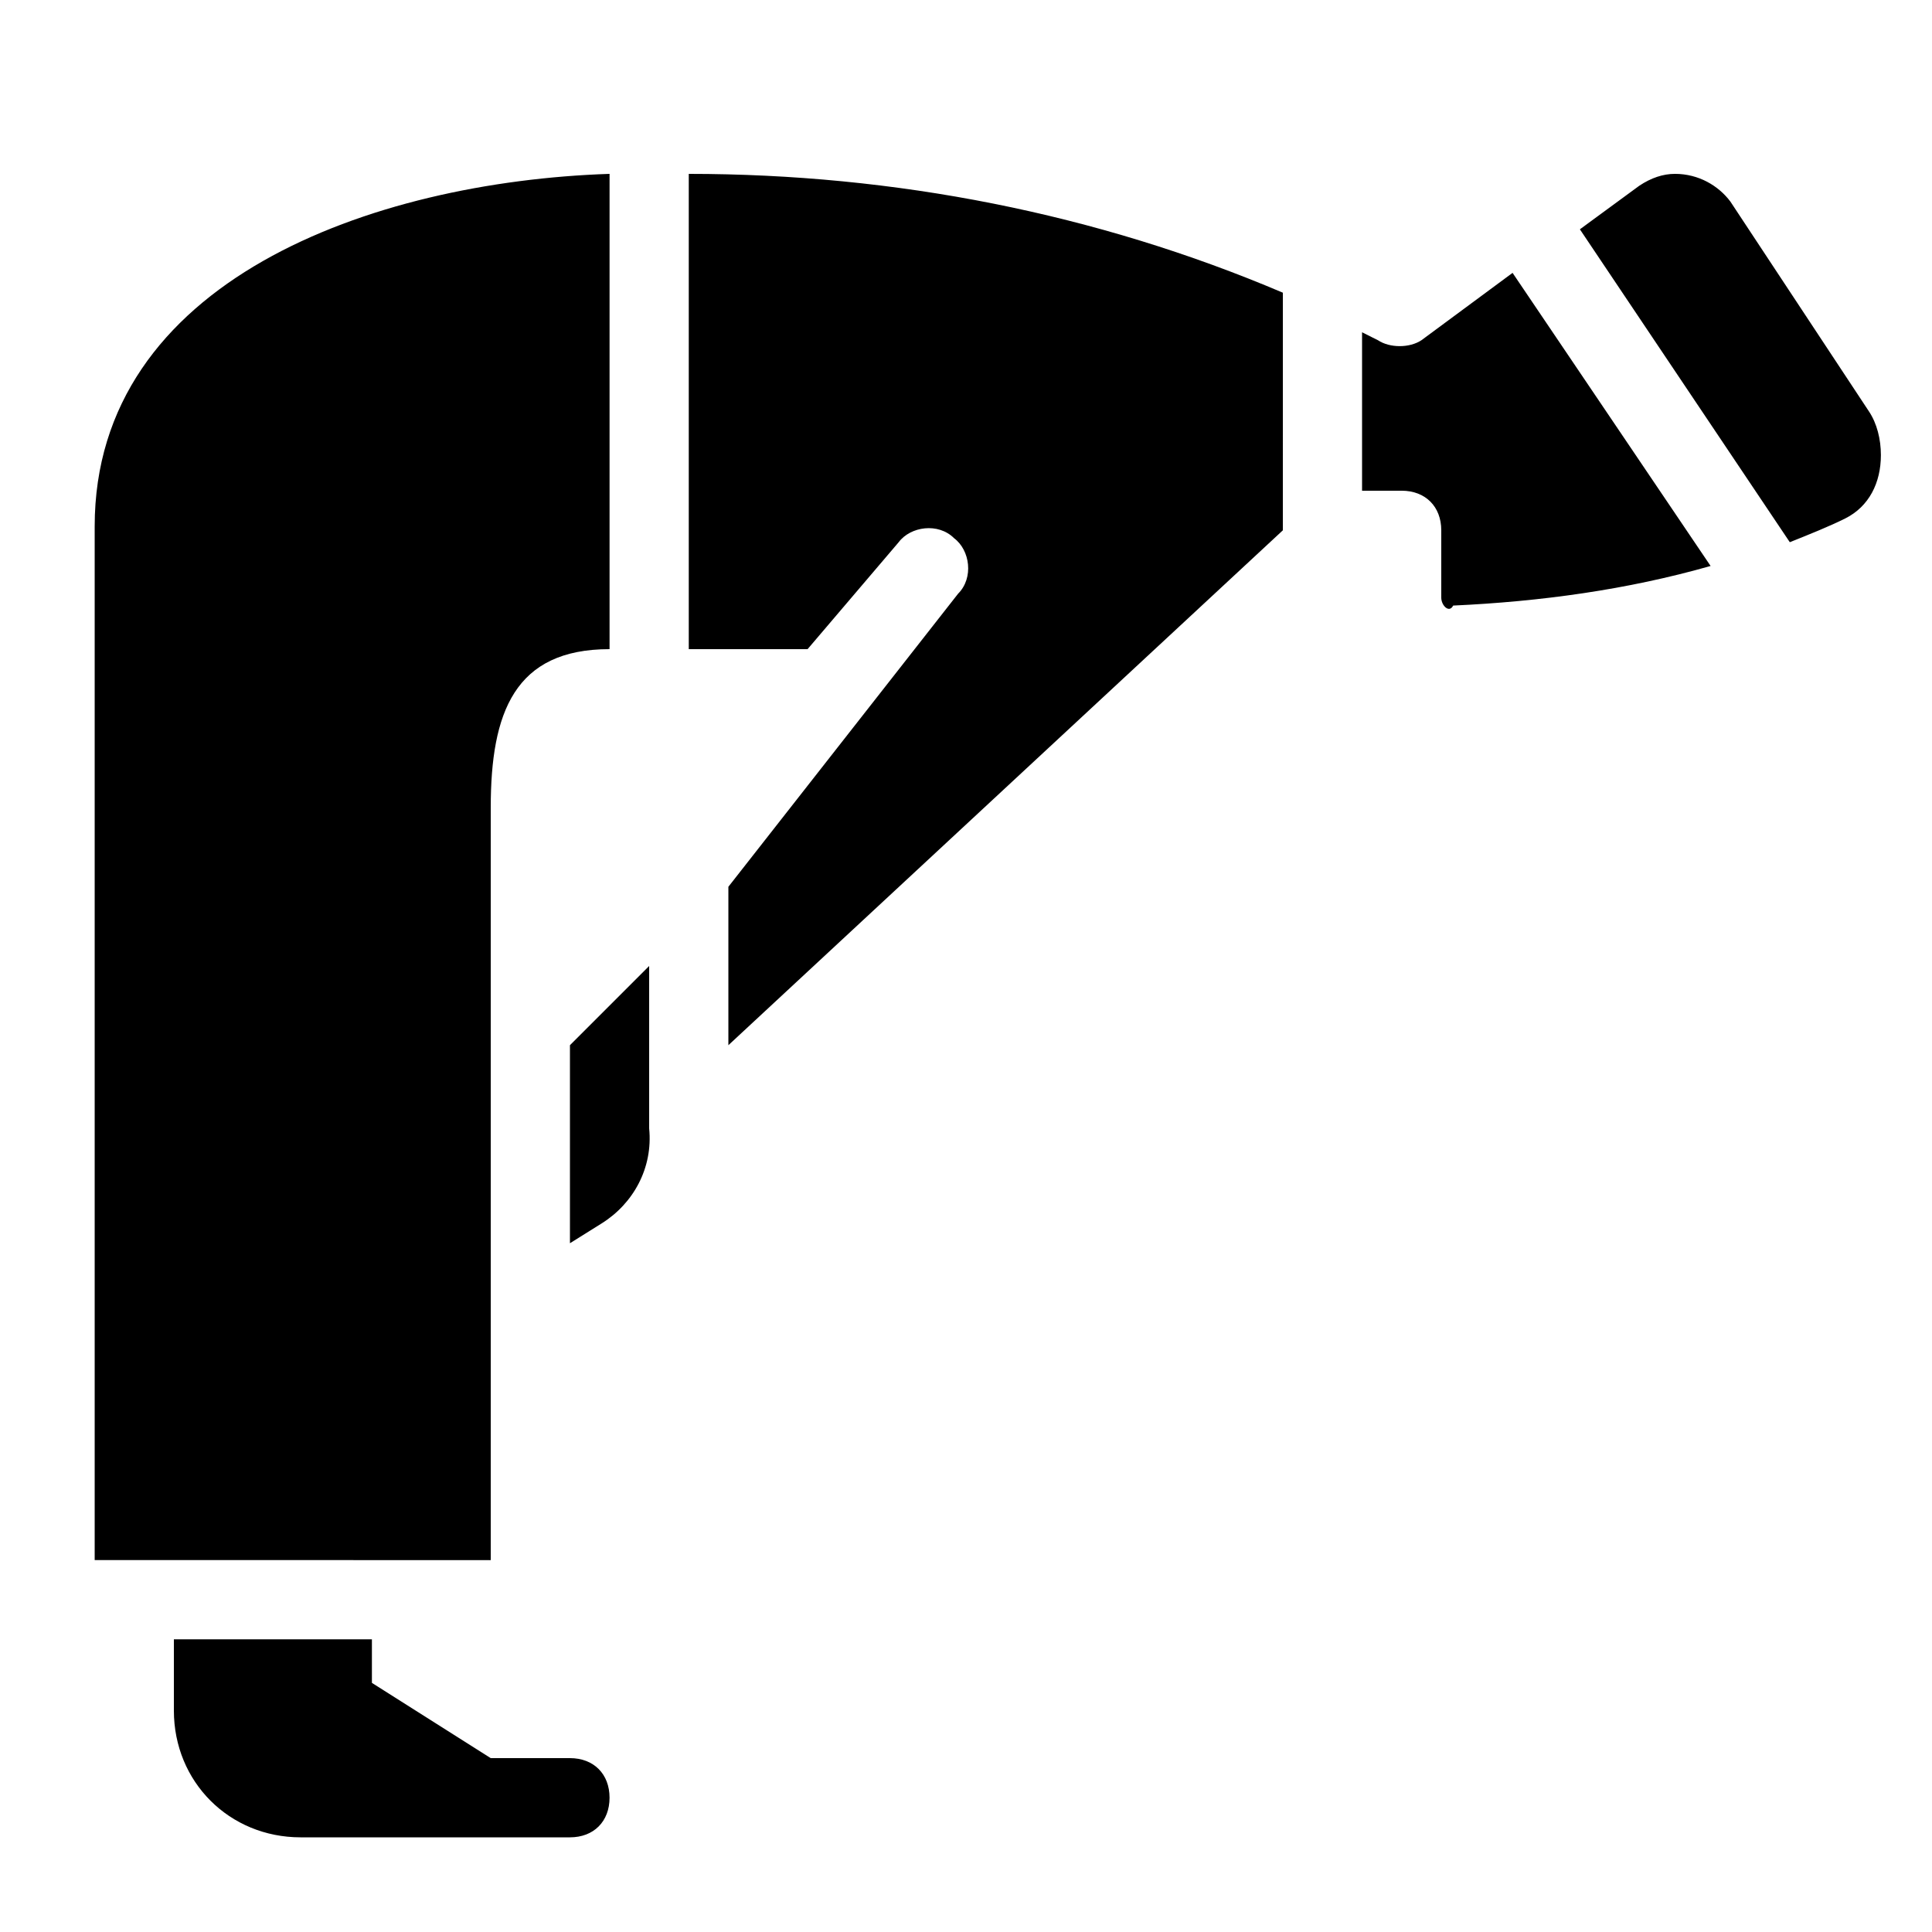 <?xml version="1.0" encoding="UTF-8"?>
<!-- Uploaded to: ICON Repo, www.svgrepo.com, Generator: ICON Repo Mixer Tools -->
<svg fill="#000000" width="800px" height="800px" version="1.1" viewBox="144 144 512 512" xmlns="http://www.w3.org/2000/svg">
 <g>
  <path d="m295.04 609.92h-20.992l-31.488-19.941v-11.547h-52.48v18.895c0 18.891 14.695 33.586 33.586 33.586h71.375c6.297 0 10.496-4.199 10.496-10.496 0-6.297-4.199-10.496-10.496-10.496z"/>
  <path d="m305.54 190.08v125.95c-25.191 0-31.488 16.793-31.488 41.984v199.43l-104.96-0.004v-273.95c0-65.074 73.473-91.316 136.45-93.414zm-2.102 278.14-8.395 5.25v-52.48l20.992-20.992v43.035c1.047 10.492-4.199 19.941-12.598 25.188zm180.53-183.68-146.94 136.45v-41.984l60.879-77.672c4.199-4.199 3.148-11.547-1.051-14.695-4.199-4.199-11.547-3.148-14.695 1.051l-24.141 28.34h10.496-41.984v-125.95c54.578 0 108.11 10.496 157.44 31.488zm41.984 17.844v-17.844c0-6.297-4.199-10.496-10.496-10.496h-10.496v-41.984l4.199 2.098c3.148 2.098 8.398 2.098 11.547 0l24.141-17.844 52.48 77.672c-22.043 6.297-45.133 9.445-68.223 10.496-1.051 2.098-3.152 0-3.152-2.098zm107.06-20.992c-4.199 2.098-9.445 4.199-14.695 6.297l-55.629-82.918 15.742-11.547c3.148-2.098 6.301-3.148 9.449-3.148 6.297 0 11.547 3.148 14.695 7.348l36.734 55.629c2.098 3.148 3.148 7.348 3.148 11.547 0 7.344-3.148 13.645-9.445 16.793z"/>
 </g>
</svg>
